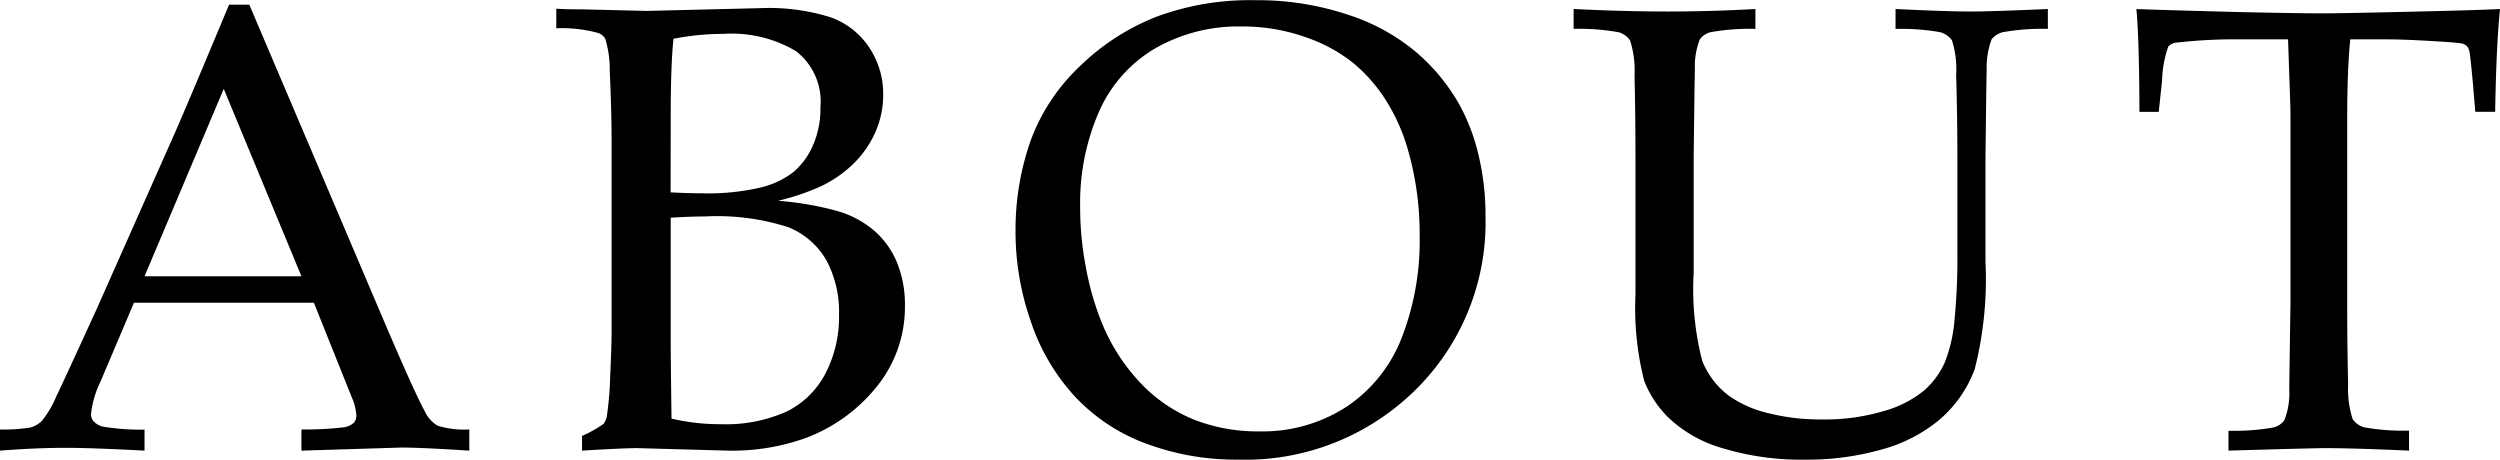 <svg xmlns="http://www.w3.org/2000/svg" width="51.062" height="9.388" viewBox="0 0 51.062 9.388">
  <path id="パス_671" data-name="パス 671" d="M.222,0V-.432A3.357,3.357,0,0,0,.847-.473a.551.551,0,0,0,.229-.133,2.044,2.044,0,0,0,.3-.511Q1.492-1.352,2.2-2.9L3.79-6.481q.26-.59,1.111-2.628h.413l2.71,6.367Q8.684-1.193,8.9-.8a.657.657,0,0,0,.263.292,1.872,1.872,0,0,0,.644.076V0q-.99-.063-1.384-.063L6.379,0V-.432a7.023,7.023,0,0,0,.863-.044.383.383,0,0,0,.206-.092A.216.216,0,0,0,7.5-.717a1.031,1.031,0,0,0-.089-.362L6.633-3.021H2.958L2.266-1.39a1.914,1.914,0,0,0-.184.641A.212.212,0,0,0,2.133-.6a.378.378,0,0,0,.216.114,4.752,4.752,0,0,0,.825.057V0Q2.1-.057,1.568-.057.952-.057.222,0ZM3.174-3.561H6.379L4.792-7.389ZM12.11,0V-.3a2.716,2.716,0,0,0,.438-.244.36.36,0,0,0,.07-.168,6.882,6.882,0,0,0,.067-.809q.029-.619.029-.943V-6.291q0-.622-.038-1.46a2.181,2.181,0,0,0-.089-.654.265.265,0,0,0-.133-.121,2.754,2.754,0,0,0-.87-.1v-.4q.209.013.527.013l1.32.032,2.336-.057a4.189,4.189,0,0,1,1.428.19,1.587,1.587,0,0,1,.784.619,1.7,1.7,0,0,1,.282.955,1.872,1.872,0,0,1-.168.787,2.051,2.051,0,0,1-.451.638,2.468,2.468,0,0,1-.628.438,4.741,4.741,0,0,1-.9.308,6.429,6.429,0,0,1,1.2.206,2.019,2.019,0,0,1,.765.406,1.736,1.736,0,0,1,.467.657,2.257,2.257,0,0,1,.159.863,2.58,2.58,0,0,1-.568,1.654A3.369,3.369,0,0,1,16.668-.254,4.438,4.438,0,0,1,15.087,0L13.246-.051Q12.948-.051,12.11,0Zm1.809-5.275q.362.019.635.019a4.725,4.725,0,0,0,1.216-.121,1.778,1.778,0,0,0,.663-.317,1.5,1.5,0,0,0,.39-.533,1.859,1.859,0,0,0,.156-.787,1.3,1.3,0,0,0-.5-1.146A2.572,2.572,0,0,0,15-8.512a5.272,5.272,0,0,0-1.022.1q-.057.527-.057,1.631Zm.019,4.621a4.285,4.285,0,0,0,1,.114A3.036,3.036,0,0,0,16.293-.8a1.777,1.777,0,0,0,.79-.778,2.508,2.508,0,0,0,.276-1.193,2.222,2.222,0,0,0-.26-1.12,1.571,1.571,0,0,0-.778-.673,4.753,4.753,0,0,0-1.7-.219q-.273,0-.7.025v2.406Q13.919-2,13.938-.654Zm7.026-3.8a5.511,5.511,0,0,1,.3-1.854,3.973,3.973,0,0,1,1-1.53,4.72,4.72,0,0,1,1.581-1.025A5.5,5.5,0,0,1,25.864-9.2a5.819,5.819,0,0,1,1.9.3,4.121,4.121,0,0,1,1.406.781,3.983,3.983,0,0,1,.866,1.063,4.048,4.048,0,0,1,.384,1.016,5.252,5.252,0,0,1,.143,1.25A4.8,4.8,0,0,1,29.13-1.238,4.947,4.947,0,0,1,25.5.184a5.254,5.254,0,0,1-1.86-.324,3.786,3.786,0,0,1-1.46-.962,4.237,4.237,0,0,1-.908-1.549A5.544,5.544,0,0,1,20.964-4.45Zm1.32-.527A6.426,6.426,0,0,0,22.4-3.751a5.752,5.752,0,0,0,.3,1.073,3.971,3.971,0,0,0,.8,1.279,3.121,3.121,0,0,0,1.1.762,3.56,3.56,0,0,0,1.343.244,3.153,3.153,0,0,0,1.777-.5,2.991,2.991,0,0,0,1.127-1.4,5.457,5.457,0,0,0,.371-2.085,6.192,6.192,0,0,0-.267-1.86,3.893,3.893,0,0,0-.438-.943,3.238,3.238,0,0,0-.651-.736,3.218,3.218,0,0,0-.981-.53,3.834,3.834,0,0,0-1.3-.216,3.412,3.412,0,0,0-1.771.451,2.81,2.81,0,0,0-1.146,1.3A4.663,4.663,0,0,0,22.284-4.977ZM32.363-8.614V-9.02q1.035.051,1.923.051t1.79-.051v.406a4.533,4.533,0,0,0-.914.067.386.386,0,0,0-.222.149,1.5,1.5,0,0,0-.1.616q-.006.127-.025,1.8v2.349a5.848,5.848,0,0,0,.175,1.8,1.658,1.658,0,0,0,.555.72,2.31,2.31,0,0,0,.787.346,4.346,4.346,0,0,0,1.1.13A4.19,4.19,0,0,0,38.7-.809a2.232,2.232,0,0,0,.828-.425,1.656,1.656,0,0,0,.413-.562,3.013,3.013,0,0,0,.2-.854,12.846,12.846,0,0,0,.06-1.374V-5.979q0-.863-.025-1.688a1.957,1.957,0,0,0-.086-.714.432.432,0,0,0-.238-.165,4.533,4.533,0,0,0-.914-.067V-9.02q1.047.051,1.53.051.438,0,1.581-.051v.406a4.522,4.522,0,0,0-.917.067A.418.418,0,0,0,40.9-8.4a1.617,1.617,0,0,0-.1.616q-.006.127-.025,1.8v2.126a7.466,7.466,0,0,1-.219,2.19,2.475,2.475,0,0,1-.8,1.1,3.133,3.133,0,0,1-1.127.552,5.548,5.548,0,0,1-1.527.2A5.534,5.534,0,0,1,35.41-.048a2.669,2.669,0,0,1-1.092-.609,2.121,2.121,0,0,1-.514-.771,6,6,0,0,1-.178-1.746V-5.979q0-.863-.019-1.688a2,2,0,0,0-.092-.714.431.431,0,0,0-.235-.165A4.522,4.522,0,0,0,32.363-8.614ZM44.314-6.919h-.394q-.006-1.517-.063-2.1.692.025,2.171.063,1.2.025,1.6.025.432,0,2-.038,1.136-.025,1.657-.051-.076.711-.1,2.1h-.406l-.051-.609q-.051-.552-.07-.628a.214.214,0,0,0-.054-.108.254.254,0,0,0-.1-.051q-.089-.019-.635-.051T49-8.4h-.774q-.063.609-.063,1.644v3.713q0,.863.019,1.682a2.031,2.031,0,0,0,.092.717.425.425,0,0,0,.235.168,4.522,4.522,0,0,0,.917.067V0q-1.136-.051-1.708-.051-.248,0-1.98.051V-.406a4.583,4.583,0,0,0,.92-.067.386.386,0,0,0,.222-.149,1.5,1.5,0,0,0,.1-.616q0-.133.025-1.8v-3.7q0-.267-.013-.584L46.955-8.4h-.946a10.473,10.473,0,0,0-1.3.063.276.276,0,0,0-.2.083,2.254,2.254,0,0,0-.127.692Z" transform="translate(-0.222 9.204)"/>
</svg>
